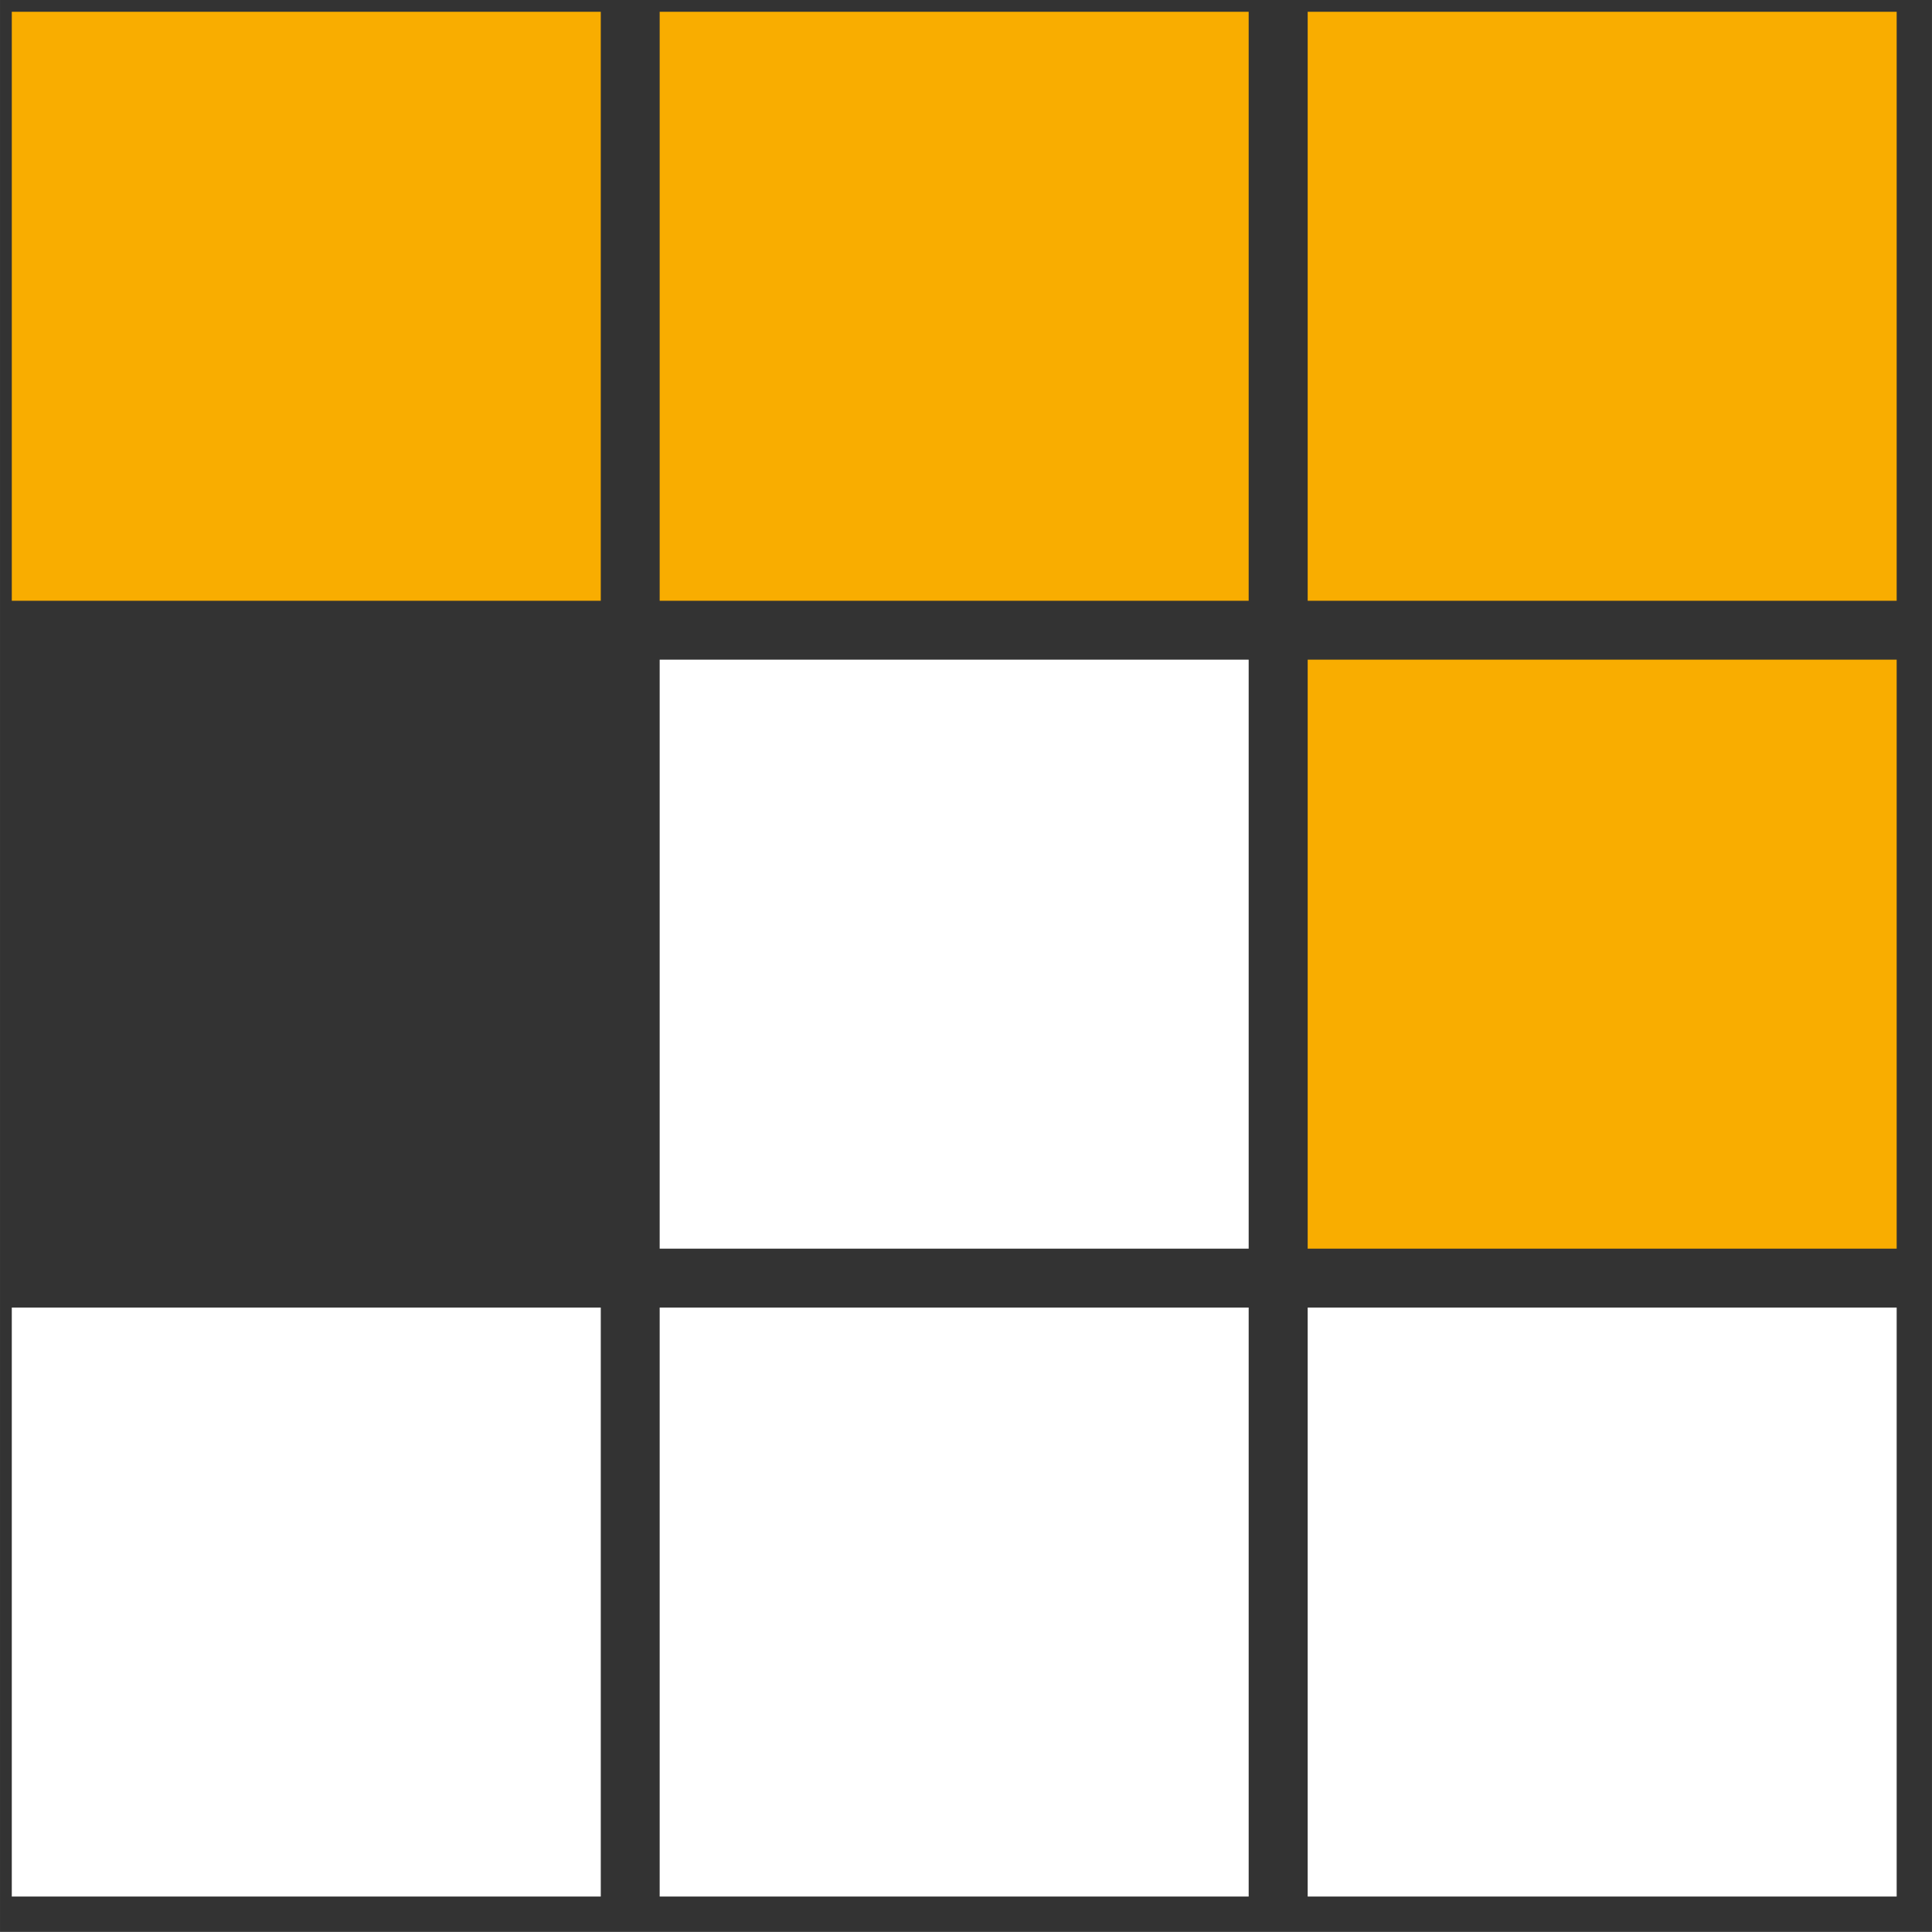 <svg version="1.1" xmlns="http://www.w3.org/2000/svg" xmlns:xlink="http://www.w3.org/1999/xlink"
  preserveAspectRatio="xMidYMid meet" viewBox="76.59 44 164.008 164" width="160.01" height="160">
  <rect x="76.59" y="44" width="164.008" height="164" fill="#333333" stroke="none"/>
  <defs>
    <path d="M237.6 95L187.6 95L187.6 45L237.6 45L237.6 95Z" id="pnpm_dark__b45vdTD8hs" />
    <path d="M182.59 95L132.59 95L132.59 45L182.59 45L182.59 95Z" id="pnpm_dark__a40WtxIl8d" />
    <path d="M127.59 95L77.59 95L77.59 45L127.59 45L127.59 95Z" id="pnpm_dark__h2CN9AEEpe" />
    <path d="M237.6 150L187.6 150L187.6 100L237.6 100L237.6 150Z" id="pnpm_dark__dqv5133G8" />
    <path d="M182.59 150L132.59 150L132.59 100L182.59 100L182.59 150Z" id="pnpm_dark__b1Lv79ypvm" />
    <path d="M182.59 205L132.59 205L132.59 155L182.59 155L182.59 205Z" id="pnpm_dark__hy1IZWwLX" />
    <path d="M237.6 205L187.6 205L187.6 155L237.6 155L237.6 205Z" id="pnpm_dark__akQfjxQes" />
    <path d="M127.59 205L77.59 205L77.59 155L127.59 155L127.59 205Z" id="pnpm_dark__bdSrwE5pk" />
  </defs>
  <g>
    <g>
      <use xlink:href="#pnpm_dark__b45vdTD8hs" opacity="1" fill="#f9ad00" fill-opacity="1" />
    </g>
    <g>
      <use xlink:href="#pnpm_dark__a40WtxIl8d" opacity="1" fill="#f9ad00" fill-opacity="1" />
    </g>
    <g>
      <use xlink:href="#pnpm_dark__h2CN9AEEpe" opacity="1" fill="#f9ad00" fill-opacity="1" />
    </g>
    <g>
      <use xlink:href="#pnpm_dark__dqv5133G8" opacity="1" fill="#f9ad00" fill-opacity="1" />
    </g>
    <g>
      <use xlink:href="#pnpm_dark__b1Lv79ypvm" opacity="1" fill="#ffffff" fill-opacity="1" />
    </g>
    <g>
      <use xlink:href="#pnpm_dark__hy1IZWwLX" opacity="1" fill="#ffffff" fill-opacity="1" />
    </g>
    <g>
      <use xlink:href="#pnpm_dark__akQfjxQes" opacity="1" fill="#ffffff" fill-opacity="1" />
    </g>
    <g>
      <use xlink:href="#pnpm_dark__bdSrwE5pk" opacity="1" fill="#ffffff" fill-opacity="1" />
    </g>
  </g>
</svg>